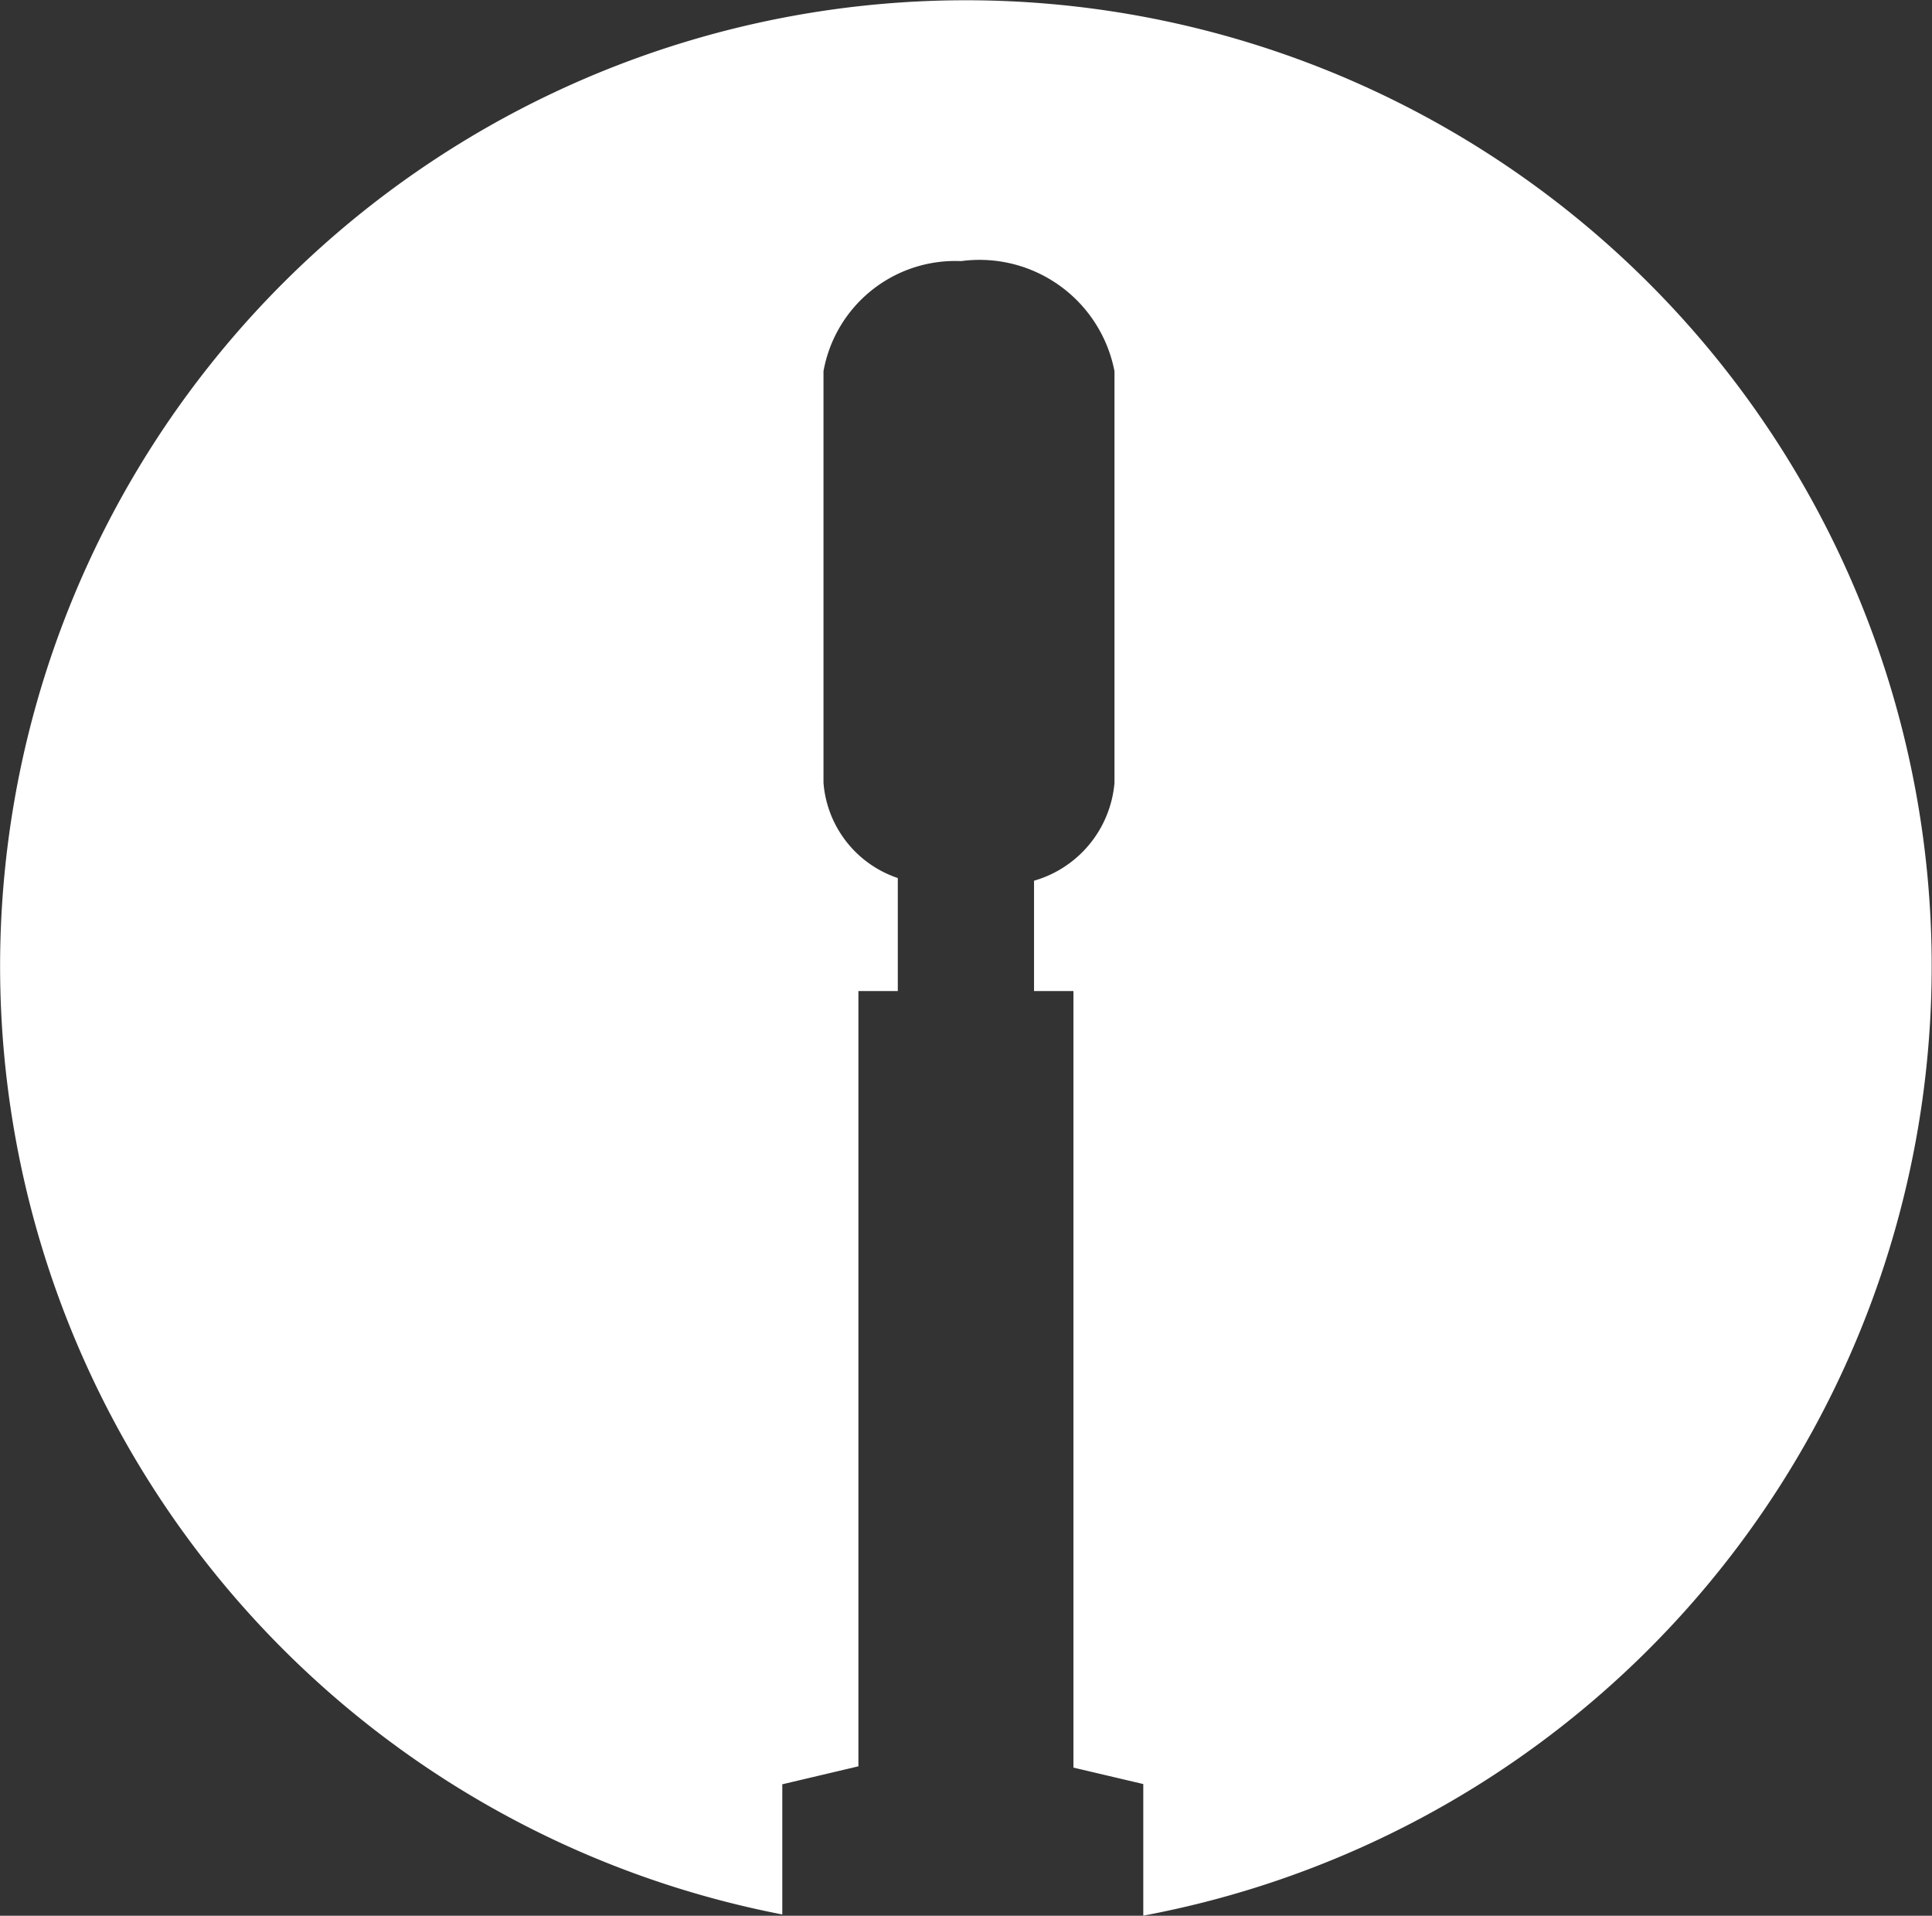 <svg xmlns="http://www.w3.org/2000/svg" width="37.512" height="37.192"><rect width="100%" height="100%" fill="#333333" stroke="none"/><g data-name="Group 2987"><path data-name="Path 5754" d="M16.667 34.291V19.24h.765v-2.194a2.125 2.125 0 01-1.443-1.848V7.206a2.6 2.6 0 012.673-2.137 2.669 2.669 0 012.977 2.137v7.992a2.169 2.169 0 01-1.562 1.9v2.142h.765v15.076l1.356.319v2.555a18.752 18.752 0 10-7.009-.023V34.64z" fill="#fff"/></g></svg>